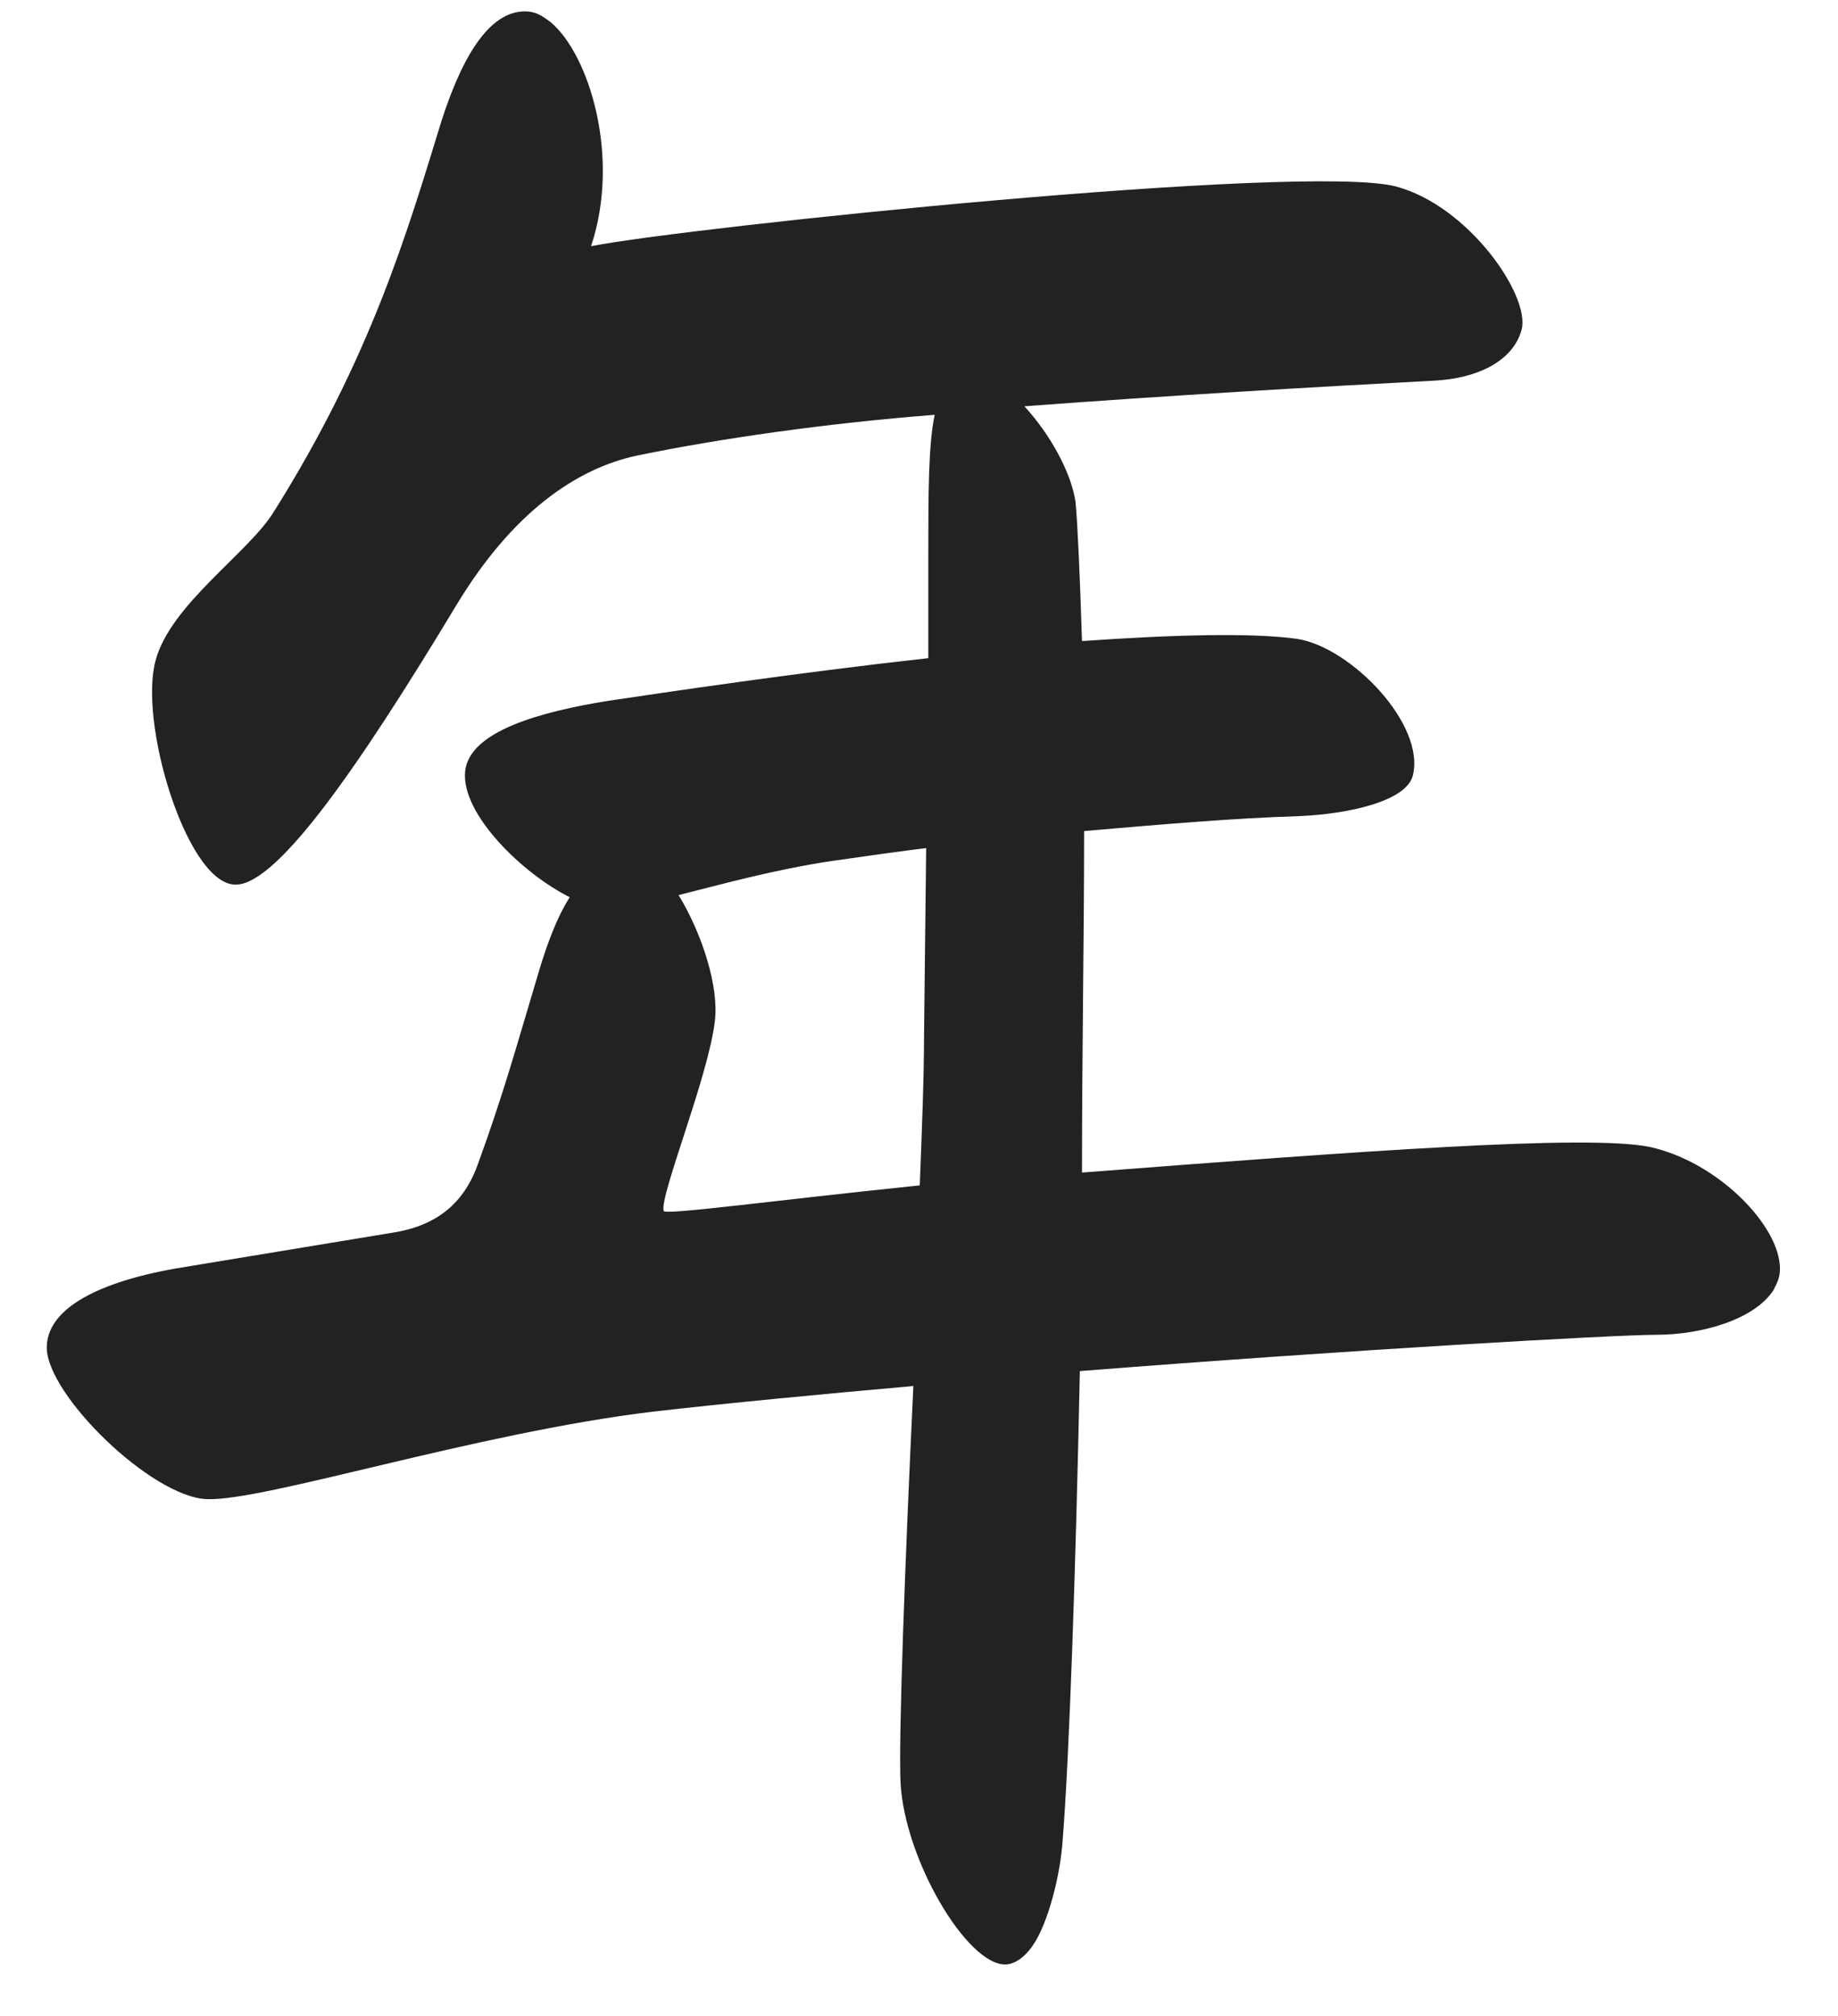 <svg xmlns="http://www.w3.org/2000/svg" width="31" height="34" fill="none" viewBox="0 0 31 34">
<path fill="#222" d="M6.657 20.784c.864-.144 1.224-.648 1.404-1.152.432-1.188.648-1.98.972-3.06.144-.504.324-1.044.576-1.44-.792-.396-1.836-1.404-1.764-2.124.072-.684 1.296-1.008 2.412-1.188.972-.144 3.132-.468 5.4-.72V9.408c0-1.08 0-1.908.108-2.412-1.836.144-3.6.396-5.004.684-1.044.216-2.124.972-3.06 2.52-1.692 2.808-3.096 4.824-3.78 4.716-.792-.108-1.584-2.736-1.296-3.78.252-.936 1.548-1.8 1.98-2.484C6.261 6.024 6.873 3.9 7.45 2.028Q8.043.192 8.853.192c.18 0 .288.072.432.18.648.54 1.188 2.268.684 3.78 1.656-.324 12.024-1.404 13.572-1.008 1.224.324 2.268 1.836 2.124 2.412-.144.54-.756.828-1.476.864-2.052.108-4.5.252-6.912.432.432.468.792 1.116.864 1.62.036.396.072 1.224.108 2.34 1.548-.108 2.88-.144 3.636-.036.9.144 2.16 1.44 1.944 2.304-.108.432-1.08.648-1.908.684-1.152.036-2.376.144-3.636.252 0 1.764-.036 3.744-.036 5.76 4.68-.36 8.532-.648 9.576-.432 1.152.252 2.196 1.332 2.196 2.052 0 .144-.036.216-.108.36-.324.504-1.224.756-1.98.756-.684 0-5.148.252-9.72.612-.072 3.456-.18 6.516-.288 7.884-.036.612-.252 1.44-.504 1.8-.144.216-.324.324-.468.324-.648 0-1.692-1.764-1.764-3.06-.036-.72.072-3.672.216-6.696-1.62.144-3.132.288-4.392.432-2.988.36-6.552 1.512-7.524 1.476-.936-.036-2.7-1.764-2.7-2.556 0-.612.756-1.08 2.16-1.332zm4.536-.36c.036.072 1.872-.18 4.32-.432.036-.936.072-1.836.072-2.52l.036-3.168c-.324.036-1.08.144-1.584.216-.972.144-1.872.396-2.592.576.396.648.684 1.548.612 2.124-.108.936-.936 2.952-.864 3.204"/>
</svg>
